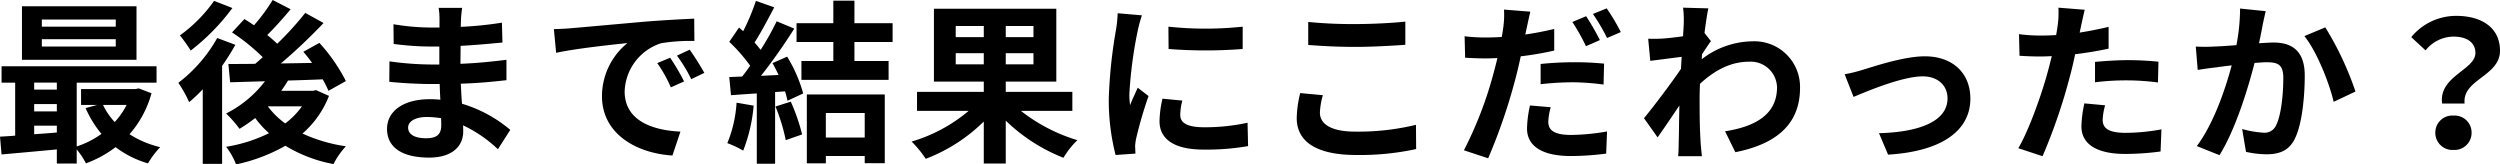 <svg xmlns="http://www.w3.org/2000/svg" width="430.2" height="28.29"><path d="M19.92 4.59H7.2V3.36h12.72zm0 3.42H7.2V6.75h12.72zm3.57-6.93H3.78v9.21h19.71zm-1.71 16.98A12.561 12.561 0 0119.74 21a11.615 11.615 0 01-2.01-2.94zm-15.9 3.57h3.9v1.17c-1.32.12-2.64.21-3.9.3zm0-3.72h3.9v1.26h-3.9zm3.9-3.69v1.2h-3.9v-1.2zm14.1.99l-.6.12h-9.33v2.73h2.76l-1.98.54a18.373 18.373 0 002.73 4.44 15.4 15.4 0 01-4.26 2.16V14.22h13.74V11.4H.27v2.82h2.34v9.12c-.93.09-1.83.12-2.61.18l.27 3.06c2.64-.24 6.06-.54 9.51-.87v2.43h3.42v-2.43a13.261 13.261 0 011.59 2.4 19.547 19.547 0 005.1-2.79 16.807 16.807 0 005.58 2.79 14.777 14.777 0 012.1-2.79 16.772 16.772 0 01-5.28-2.22 17.885 17.885 0 003.78-7.05zM36.84.15a25.067 25.067 0 01-5.88 5.94 27.3 27.3 0 011.86 2.61 36.882 36.882 0 007.17-7.32zm.54 6.39a25.183 25.183 0 01-6.69 7.71 21.669 21.669 0 011.86 3.33 26.56 26.56 0 002.34-2.22V28.2h3.33V11.34a40.2 40.2 0 002.28-3.63zm8.76 11.76h5.82a13.358 13.358 0 01-2.88 2.94 13.7 13.7 0 01-2.97-2.91zm8.25-2.79l-.57.12h-5.43c.42-.57.81-1.17 1.17-1.77 1.95-.06 3.99-.12 5.97-.21a17.319 17.319 0 01.99 1.98l3-1.68a29.579 29.579 0 00-4.56-6.57L52.2 8.91c.51.6 1.02 1.23 1.5 1.92l-5.37.09a95.874 95.874 0 007.35-6.96l-3.15-1.74a53.827 53.827 0 01-4.83 5.31 22.557 22.557 0 00-1.71-1.5c1.26-1.26 2.73-2.88 4.02-4.44L46.92 0a31.072 31.072 0 01-3.21 4.35c-.57-.39-1.14-.75-1.65-1.08l-2.13 2.31a34.126 34.126 0 015.28 4.26c-.42.39-.87.78-1.29 1.14-1.71.03-3.27.03-4.62.03l.3 3.15 6-.18a19.365 19.365 0 01-6.69 5.55 20.793 20.793 0 012.31 2.64 29.019 29.019 0 002.7-1.86 16.342 16.342 0 002.37 2.61 25.936 25.936 0 01-7.38 2.34 11.6 11.6 0 011.71 3.03 29.319 29.319 0 008.49-3.21 24.3 24.3 0 008.28 3.15 13.34 13.34 0 012.13-3.06 26.919 26.919 0 01-7.47-2.19 16.387 16.387 0 004.56-6.48zm21.54 6.09c0 1.71-1.02 2.19-2.61 2.19-2.04 0-3.09-.72-3.09-1.83 0-1.02 1.14-1.83 3.24-1.83a15.919 15.919 0 012.43.21c.03.51.03.93.03 1.26zm11.88.75a22.979 22.979 0 00-8.31-4.5c-.09-1.14-.15-2.34-.21-3.45 2.88-.09 5.19-.3 7.86-.6v-3.51c-2.43.3-4.92.57-7.92.69l.03-3.09c2.85-.15 5.25-.39 7.2-.57l-.09-3.42a62.25 62.25 0 01-7.08.72l.03-1.17a19.858 19.858 0 01.21-2.1h-4.05a11.892 11.892 0 01.15 2.04v1.35h-1.47a39.327 39.327 0 01-6.45-.57l.03 3.39a49.473 49.473 0 006.45.45h1.41v3.09h-1.41a53.893 53.893 0 01-7.17-.54l-.03 3.51c1.98.24 5.4.39 7.14.39h1.53c.03.87.06 1.8.12 2.7a18.234 18.234 0 00-1.83-.09c-4.59 0-7.35 2.1-7.35 5.1 0 3.15 2.52 4.95 7.26 4.95 3.93 0 5.85-1.95 5.85-4.5 0-.3 0-.66-.03-1.05a22.5 22.5 0 016 4.11zm27.51-12.42l-2.22.93a23.146 23.146 0 012.34 4.17l2.28-1.02a39.317 39.317 0 00-2.4-4.08zm3.36-1.38l-2.19 1.02a26.391 26.391 0 012.46 4.05l2.25-1.08a44.875 44.875 0 00-2.52-3.99zM95.31 5.01l.39 4.08c3.45-.75 9.69-1.41 12.27-1.68a11.78 11.78 0 00-4.38 9.15c0 6.45 5.88 9.81 12.12 10.2l1.38-4.11c-5.04-.24-9.6-2.01-9.6-6.9a9.018 9.018 0 016.27-8.31 30.679 30.679 0 015.73-.39l-.03-3.84c-2.1.09-5.34.27-8.4.51-5.43.48-10.35.93-12.84 1.14-.57.06-1.71.12-2.91.15zm31.44 12.66a21.812 21.812 0 01-1.59 6.96 17.634 17.634 0 012.73 1.29 27.737 27.737 0 001.8-7.74zm6.69.66a30.532 30.532 0 011.77 5.79l2.82-.99a34.212 34.212 0 00-1.95-5.64zm-.51-7.47c.36.63.72 1.35 1.05 2.04l-3.03.15a96.578 96.578 0 005.73-8.13l-3.03-1.26a46.908 46.908 0 01-2.76 4.92c-.3-.39-.66-.84-1.05-1.26 1.08-1.68 2.31-3.99 3.39-6.06L130.08.15a39.658 39.658 0 01-2.19 5.22l-.72-.63-1.68 2.46a28.262 28.262 0 013.6 4.11c-.45.66-.93 1.29-1.38 1.86l-2.22.09.3 3.12c1.32-.09 2.82-.21 4.44-.3v12.09h3.15V15.84l1.71-.12a16.326 16.326 0 01.42 1.62l2.7-1.26a24.467 24.467 0 00-2.76-6.33zm15.87 8.58v4.23h-6.69v-4.23zm-9.96 8.67h3.27v-1.26h6.69v1.23h3.45V16.26h-13.41zM153.6 7.23V3.99h-6.57V.12h-3.63v3.87h-6.33v3.24h6.33v3.27h-5.49v3.24h15V10.5h-5.88V7.23zm10.86 3.84V9.15h4.83v1.92zm0-6.6h4.83v1.92h-4.83zm13.38 1.92h-4.77V4.47h4.77zm0 4.68h-4.77V9.15h4.77zm6.69 8.01v-3.27h-11.46v-1.77h8.7V1.5h-21.06v12.54h8.58v1.77H157.8v3.27h8.88a26.894 26.894 0 01-9.81 5.28 18.5 18.5 0 012.43 2.97 28.808 28.808 0 009.99-6.42v7.23h3.78v-7.38a30.1 30.1 0 009.93 6.39 14.419 14.419 0 012.4-3.03 29.4 29.4 0 01-9.72-5.04zm16.53-14.49l.03 3.84a82.225 82.225 0 0012.75 0V4.59a60.619 60.619 0 01-12.78 0zm-1.02 12.39a18.309 18.309 0 00-.51 3.87c0 3.03 2.43 4.89 7.56 4.89a41.3 41.3 0 007.68-.6l-.09-4.02a34.239 34.239 0 01-7.44.78c-3 0-4.14-.78-4.14-2.1a9.777 9.777 0 01.36-2.49zm-7.71-14.7a22.2 22.2 0 01-.3 2.91 82.374 82.374 0 00-1.23 11.76 37.927 37.927 0 001.17 9.72l3.42-.24c-.03-.42-.03-.9-.06-1.23a8.728 8.728 0 01.18-1.38 71.626 71.626 0 012.13-7.29l-1.86-1.44c-.42.96-.9 1.95-1.32 3a14.338 14.338 0 01-.12-1.92 73.454 73.454 0 011.44-10.89 24.965 24.965 0 01.72-2.64zm32.79 5.46c2.43.18 5.01.33 8.13.33 2.82 0 6.51-.21 8.58-.36V3.72c-2.28.24-5.67.42-8.61.42a77.863 77.863 0 01-8.1-.36zm-1.38 8.28a19.109 19.109 0 00-.6 4.29c0 4.08 3.42 6.36 10.23 6.36a45.36 45.36 0 0010.32-1.02l-.03-4.17a42.129 42.129 0 01-10.44 1.17c-4.29 0-6.09-1.38-6.09-3.27a12.327 12.327 0 01.51-3zm51.57-9.12a41.267 41.267 0 00-2.37-4.11l-2.37.99a33.584 33.584 0 012.34 4.17zm-10.2 7.59a49.532 49.532 0 015.73-.33 42.563 42.563 0 015.1.39l.09-3.6a51.437 51.437 0 00-5.22-.24 55.967 55.967 0 00-5.7.3zm2.34-9.51c-1.62.39-3.3.72-4.98.96l.24-1.11c.15-.66.42-1.98.63-2.82l-4.53-.36a15.652 15.652 0 01-.12 3.03c-.06.45-.15 1.05-.27 1.68-.9.06-1.77.09-2.64.09a28.778 28.778 0 01-3.75-.21l.09 3.69c1.05.06 2.16.12 3.6.12.6 0 1.26-.03 1.95-.06-.18.84-.42 1.68-.63 2.49a66.186 66.186 0 01-5.13 13.38l4.17 1.38a97.1 97.1 0 004.71-13.74c.33-1.23.63-2.55.9-3.81a53.475 53.475 0 005.76-.99zm-4.17 13.17a19.8 19.8 0 00-.51 3.96c0 3 2.55 4.74 7.56 4.74a47.54 47.54 0 006.06-.42l.15-3.81a37.422 37.422 0 01-6.18.6c-3.18 0-3.93-.99-3.93-2.28a10.518 10.518 0 01.42-2.49zM274.11 2.4a31.808 31.808 0 012.43 4.14l2.37-1.02a35.5 35.5 0 00-2.43-4.08zm19.2 3.27c.24-1.86.48-3.39.66-4.23l-4.35-.12a15.846 15.846 0 01.12 2.64c0 .33-.06 1.17-.12 2.28-1.26.18-2.55.33-3.42.39a25.267 25.267 0 01-2.58.03l.36 3.81c1.68-.21 3.96-.51 5.4-.69l-.12 2.07c-1.68 2.49-4.68 6.45-6.36 8.49l2.34 3.3c1.02-1.44 2.49-3.6 3.75-5.49-.06 2.52-.06 4.23-.12 6.54 0 .48-.03 1.56-.09 2.19h4.08c-.06-.66-.18-1.74-.21-2.28-.18-2.79-.18-5.28-.18-7.71 0-.78.03-1.62.06-2.46 2.49-2.31 5.28-3.81 8.43-3.81a4.526 4.526 0 014.83 4.41c0 4.65-3.72 6.75-8.94 7.56l1.77 3.6c7.38-1.47 11.13-5.07 11.13-11.07a7.85 7.85 0 00-8.19-8.01 14.493 14.493 0 00-8.73 3.09c.03-.3.03-.57.06-.87.51-.78 1.14-1.74 1.53-2.25zm24.12 7.11l1.53 3.9c2.55-1.08 8.46-3.54 11.91-3.54 2.58 0 4.26 1.56 4.26 3.78 0 4.05-5.04 5.82-11.79 6l1.56 3.69c9.45-.57 14.16-4.26 14.16-9.63 0-4.5-3.15-7.29-7.83-7.29-3.6 0-8.64 1.71-10.65 2.31a25.385 25.385 0 01-3.15.78zm43.08 1.38a43.649 43.649 0 015.73-.33 42.913 42.913 0 015.1.36l.09-3.57a51.579 51.579 0 00-5.22-.27c-1.92 0-4.05.15-5.7.3zm2.34-9.54c-1.62.39-3.3.72-4.98.99l.24-1.14c.15-.66.42-1.98.63-2.79l-4.53-.36a15.425 15.425 0 01-.12 3q-.09.72-.27 1.71c-.9.06-1.77.09-2.64.09a29.248 29.248 0 01-3.75-.24l.09 3.72c1.05.06 2.16.12 3.6.12.6 0 1.26-.03 1.95-.06-.21.84-.42 1.68-.63 2.46-1.11 4.17-3.36 10.41-5.13 13.38l4.17 1.38a95.817 95.817 0 004.71-13.74c.33-1.2.63-2.52.9-3.81 1.98-.24 3.99-.57 5.76-.96zm-4.17 13.17a20.392 20.392 0 00-.51 3.96c0 3 2.55 4.74 7.56 4.74a47.54 47.54 0 006.06-.42l.15-3.81a34.443 34.443 0 01-6.18.6c-3.18 0-3.93-.96-3.93-2.25a10.277 10.277 0 01.42-2.49zm26.79-16.32a32.893 32.893 0 01-.63 6.3c-1.5.12-2.91.21-3.84.24a27.585 27.585 0 01-3.15 0l.33 4.02c.93-.15 2.46-.36 3.3-.45.57-.09 1.5-.21 2.55-.33-1.08 4.05-3.09 9.99-6 13.89l3.9 1.56c2.73-4.38 4.89-11.37 6.03-15.87.84-.06 1.56-.12 2.04-.12 1.89 0 2.91.33 2.91 2.7 0 2.94-.39 6.48-1.23 8.13a2.161 2.161 0 01-2.22 1.29 17.1 17.1 0 01-3.63-.63l.66 3.93a16.584 16.584 0 003.54.42c2.25 0 3.9-.66 4.89-2.73 1.26-2.58 1.68-7.32 1.68-10.83 0-4.26-2.22-5.67-5.37-5.67-.6 0-1.5.06-2.49.12.21-1.08.45-2.16.6-3.06.15-.75.36-1.68.54-2.46zm11.07 4.74c2.13 2.64 4.26 8.01 5.04 11.31l3.75-1.77a53.546 53.546 0 00-5.19-11.04zm23.7 11.61h3.87c-.45-4.17 6.09-4.68 6.09-9.09 0-3.99-3.18-6-7.53-6a9.981 9.981 0 00-7.74 3.66l2.46 2.28a6.223 6.223 0 014.8-2.37c2.34 0 3.78 1.02 3.78 2.82 0 2.91-6.36 3.99-5.73 8.7zm-1.17 5.01a2.941 2.941 0 003.12 2.97 2.941 2.941 0 003.12-2.97 2.918 2.918 0 00-3.12-2.94 2.918 2.918 0 00-3.12 2.94z"/></svg>